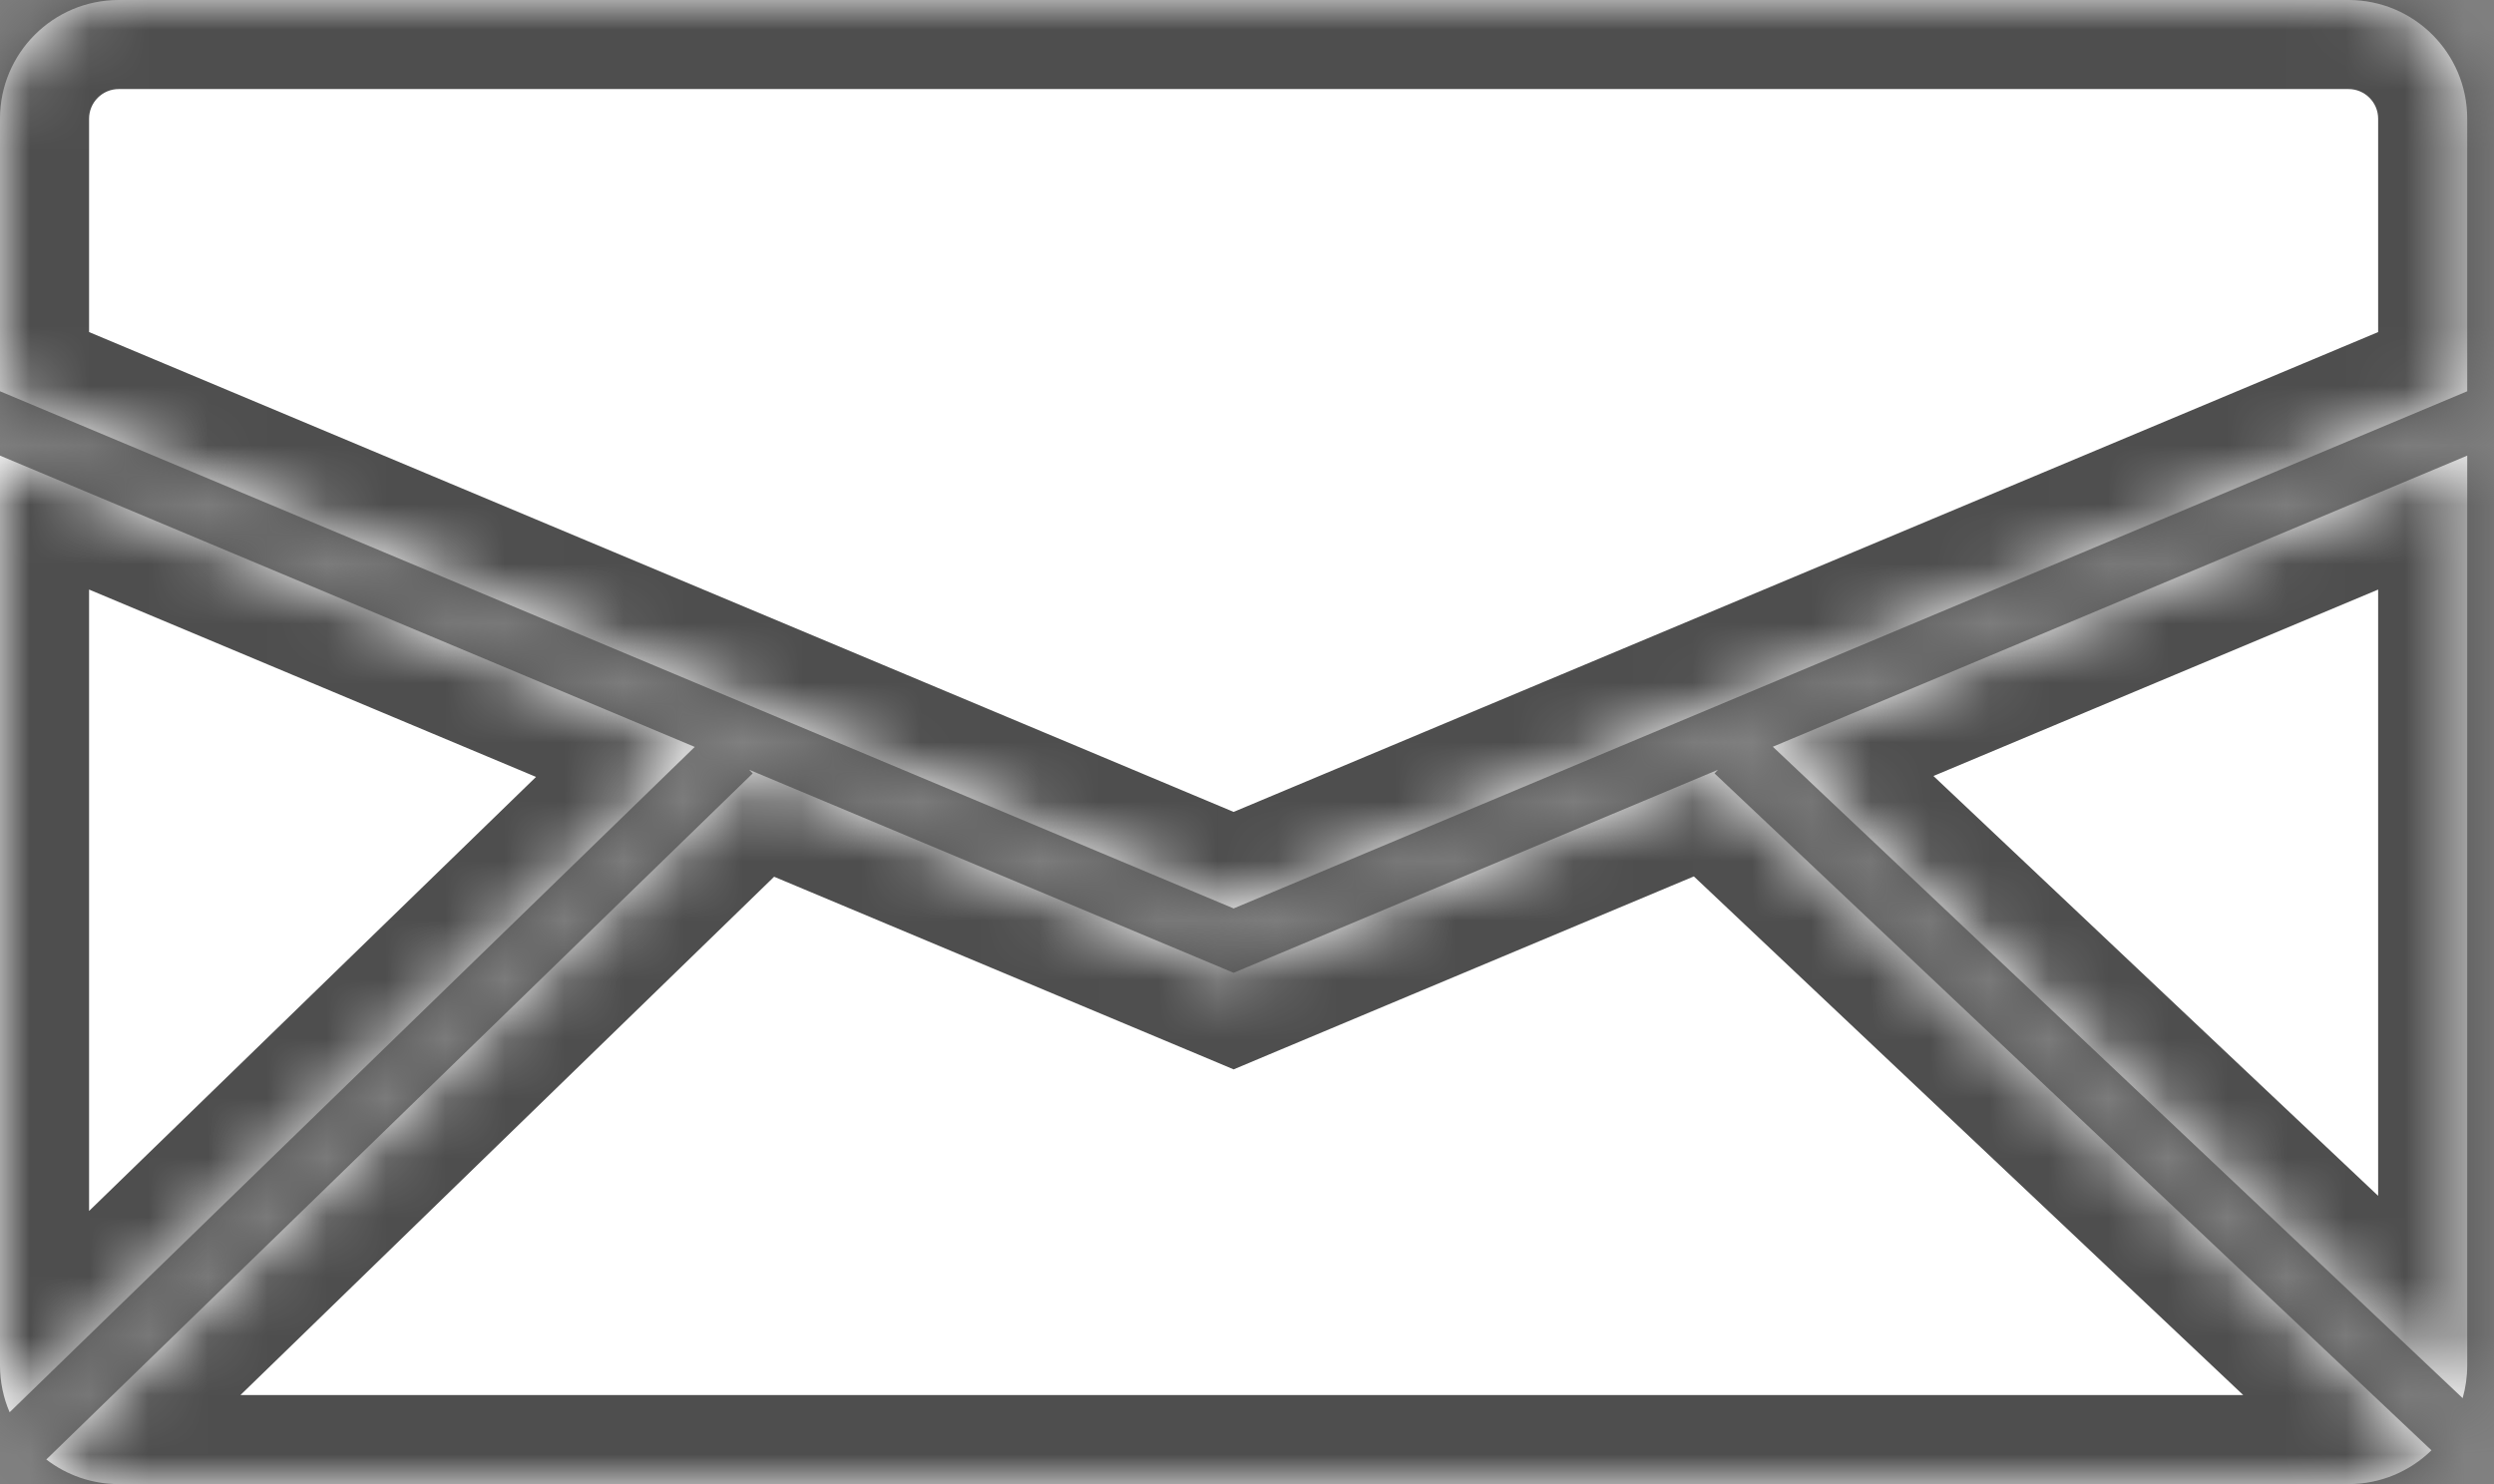 <?xml version="1.0" encoding="UTF-8"?> <svg xmlns="http://www.w3.org/2000/svg" width="42" height="25" viewBox="0 0 42 25" fill="none"><rect x="0" y="0" width="42" height="25" fill="#808080" stroke="none"/> <mask id="path-1-inside-1_21_25" fill="white"> <path fill-rule="evenodd" clip-rule="evenodd" d="M2 0C0.895 0 0 0.895 0 2V6.591L20.775 15.303L41.549 6.591V2C41.549 0.895 40.654 0 39.549 0H2ZM28.931 12.967L20.968 16.306L20.775 16.387L20.581 16.306L12.615 12.966L12.676 13.028L0.78 24.585C1.117 24.845 1.541 25 2 25H39.549C40.093 25 40.586 24.783 40.947 24.431L28.873 13.028L28.931 12.967ZM29.855 12.579L41.472 23.552C41.522 23.377 41.549 23.191 41.549 23V7.675L29.855 12.579ZM0 7.675L11.7 12.582L0.162 23.79C0.058 23.548 0 23.281 0 23V7.675Z"></path> </mask> <path fill-rule="evenodd" clip-rule="evenodd" d="M2 0C0.895 0 0 0.895 0 2V6.591L20.775 15.303L41.549 6.591V2C41.549 0.895 40.654 0 39.549 0H2ZM28.931 12.967L20.968 16.306L20.775 16.387L20.581 16.306L12.615 12.966L12.676 13.028L0.78 24.585C1.117 24.845 1.541 25 2 25H39.549C40.093 25 40.586 24.783 40.947 24.431L28.873 13.028L28.931 12.967ZM29.855 12.579L41.472 23.552C41.522 23.377 41.549 23.191 41.549 23V7.675L29.855 12.579ZM0 7.675L11.7 12.582L0.162 23.79C0.058 23.548 0 23.281 0 23V7.675Z" fill="white"></path> <path d="M0 6.591H-1.5V7.588L-0.58 7.974L0 6.591ZM20.775 15.303L20.195 16.686L20.775 16.929L21.355 16.686L20.775 15.303ZM41.549 6.591L42.129 7.974L43.049 7.588V6.591H41.549ZM20.968 16.306L21.548 17.689L21.548 17.689L20.968 16.306ZM28.931 12.967L30.022 13.997L28.351 11.583L28.931 12.967ZM20.775 16.387L20.195 17.77L20.775 18.014L21.355 17.77L20.775 16.387ZM20.581 16.306L20.001 17.689L20.001 17.689L20.581 16.306ZM12.615 12.966L13.195 11.582L11.539 14.011L12.615 12.966ZM12.676 13.028L13.721 14.104L14.797 13.059L13.752 11.983L12.676 13.028ZM0.78 24.585L-0.266 23.509L-1.507 24.715L-0.136 25.773L0.78 24.585ZM40.947 24.431L41.995 25.504L43.112 24.413L41.977 23.34L40.947 24.431ZM28.873 13.028L27.783 11.998L26.753 13.089L27.843 14.119L28.873 13.028ZM29.855 12.579L29.274 11.196L27.149 12.088L28.825 13.67L29.855 12.579ZM41.472 23.552L40.442 24.642L42.235 26.336L42.914 23.965L41.472 23.552ZM41.549 7.675H43.049V5.42L40.969 6.292L41.549 7.675ZM11.7 12.582L12.745 13.658L14.373 12.076L12.28 11.199L11.7 12.582ZM0 7.675L0.58 6.292L-1.5 5.42V7.675H0ZM0.162 23.79L-1.215 24.384L-0.354 26.383L1.207 24.866L0.162 23.79ZM1.5 2C1.5 1.724 1.724 1.5 2 1.5V-1.5C0.067 -1.5 -1.5 0.067 -1.5 2H1.5ZM1.5 6.591V2H-1.5V6.591H1.5ZM21.355 13.92L0.58 5.208L-0.58 7.974L20.195 16.686L21.355 13.92ZM40.969 5.208L20.195 13.92L21.355 16.686L42.129 7.974L40.969 5.208ZM40.049 2V6.591H43.049V2H40.049ZM39.549 1.5C39.825 1.5 40.049 1.724 40.049 2H43.049C43.049 0.067 41.482 -1.5 39.549 -1.5V1.5ZM2 1.5H39.549V-1.5H2V1.5ZM21.548 17.689L29.511 14.35L28.351 11.583L20.388 14.923L21.548 17.689ZM21.355 17.77L21.548 17.689L20.388 14.923L20.195 15.004L21.355 17.77ZM20.001 17.689L20.195 17.77L21.355 15.004L21.161 14.923L20.001 17.689ZM12.035 14.349L20.001 17.689L21.161 14.923L13.195 11.582L12.035 14.349ZM13.752 11.983L13.691 11.92L11.539 14.011L11.6 14.073L13.752 11.983ZM1.825 25.661L13.721 14.104L11.631 11.952L-0.266 23.509L1.825 25.661ZM2 23.5C1.884 23.5 1.78 23.462 1.696 23.397L-0.136 25.773C0.455 26.228 1.198 26.5 2 26.5V23.5ZM39.549 23.5H2V26.5H39.549V23.5ZM39.899 23.358C39.807 23.447 39.686 23.5 39.549 23.5V26.5C40.5 26.5 41.365 26.119 41.995 25.504L39.899 23.358ZM41.977 23.34L29.903 11.938L27.843 14.119L39.917 25.521L41.977 23.34ZM29.964 14.058L30.022 13.997L27.841 11.937L27.783 11.998L29.964 14.058ZM28.825 13.67L40.442 24.642L42.502 22.461L30.884 11.489L28.825 13.67ZM40.049 23C40.049 23.05 40.042 23.096 40.03 23.139L42.914 23.965C43.002 23.657 43.049 23.332 43.049 23H40.049ZM40.049 7.675V23H43.049V7.675H40.049ZM30.435 13.963L42.129 9.059L40.969 6.292L29.274 11.196L30.435 13.963ZM12.28 11.199L0.58 6.292L-0.58 9.059L11.12 13.965L12.28 11.199ZM1.207 24.866L12.745 13.658L10.655 11.506L-0.883 22.714L1.207 24.866ZM-1.5 23C-1.5 23.488 -1.399 23.957 -1.215 24.384L1.54 23.197C1.515 23.139 1.5 23.073 1.5 23H-1.5ZM-1.5 7.675V23H1.5V7.675H-1.5Z" fill="#4E4E4E" mask="url(#path-1-inside-1_21_25)"></path> </svg> 